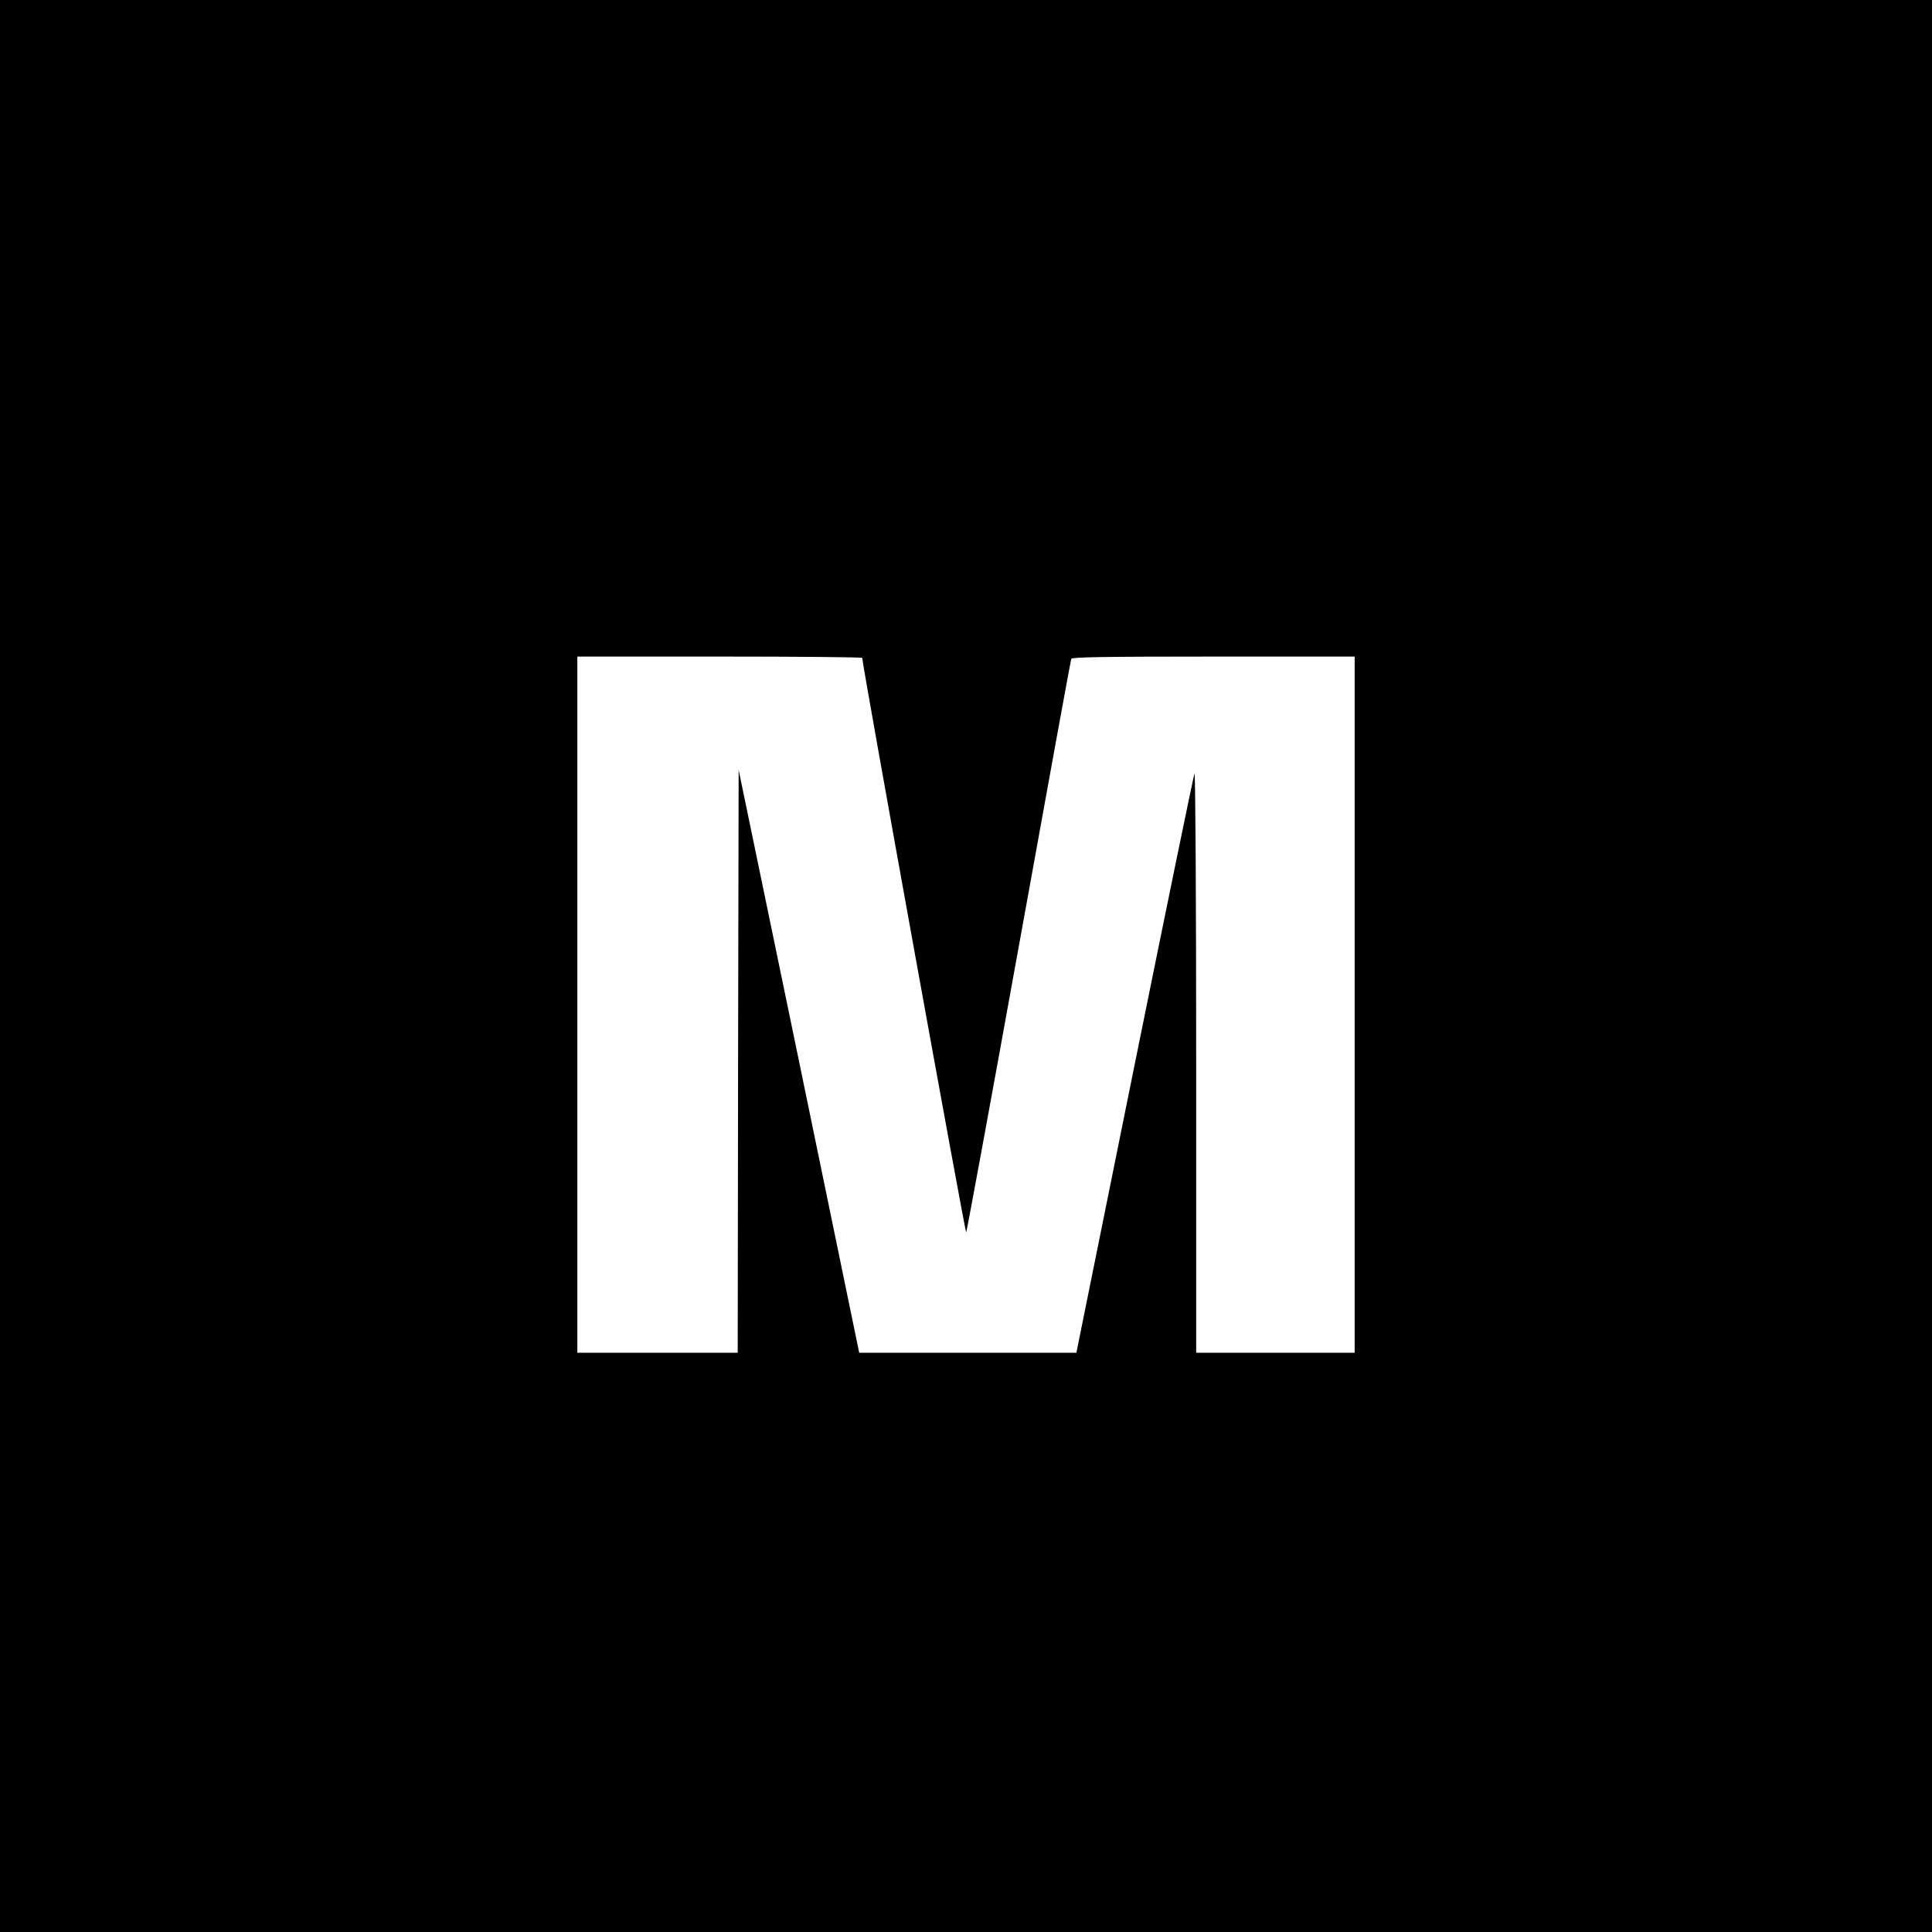 <?xml version="1.0" standalone="no"?>
<!DOCTYPE svg PUBLIC "-//W3C//DTD SVG 20010904//EN"
 "http://www.w3.org/TR/2001/REC-SVG-20010904/DTD/svg10.dtd">
<svg version="1.0" xmlns="http://www.w3.org/2000/svg"
 width="1024pt" height="1024pt" viewBox="0 0 1024 1024"
 preserveAspectRatio="xMidYMid meet">
<g transform="translate(0,1024) scale(0.1,-0.1)"
fill="#000000" stroke="none">
<path d="M0 5120 l0 -5120 5120 0 5120 0 0 5120 0 5120 -5120 0 -5120 0 0
-5120z m4570 1633 c-1 -30 546 -3051 551 -3045 3 4 129 687 279 1517 150 831
275 1516 278 1523 3 9 163 12 753 12 l749 0 0 -1845 0 -1845 -420 0 -420 0 0
1543 c0 848 -4 1535 -9 1527 -4 -8 -147 -702 -317 -1542 l-309 -1528 -575 0
-576 0 -319 1545 -320 1544 -3 -1544 -2 -1545 -425 0 -425 0 0 1845 0 1845
755 0 c415 0 755 -3 755 -7z"/>
</g>
</svg>

